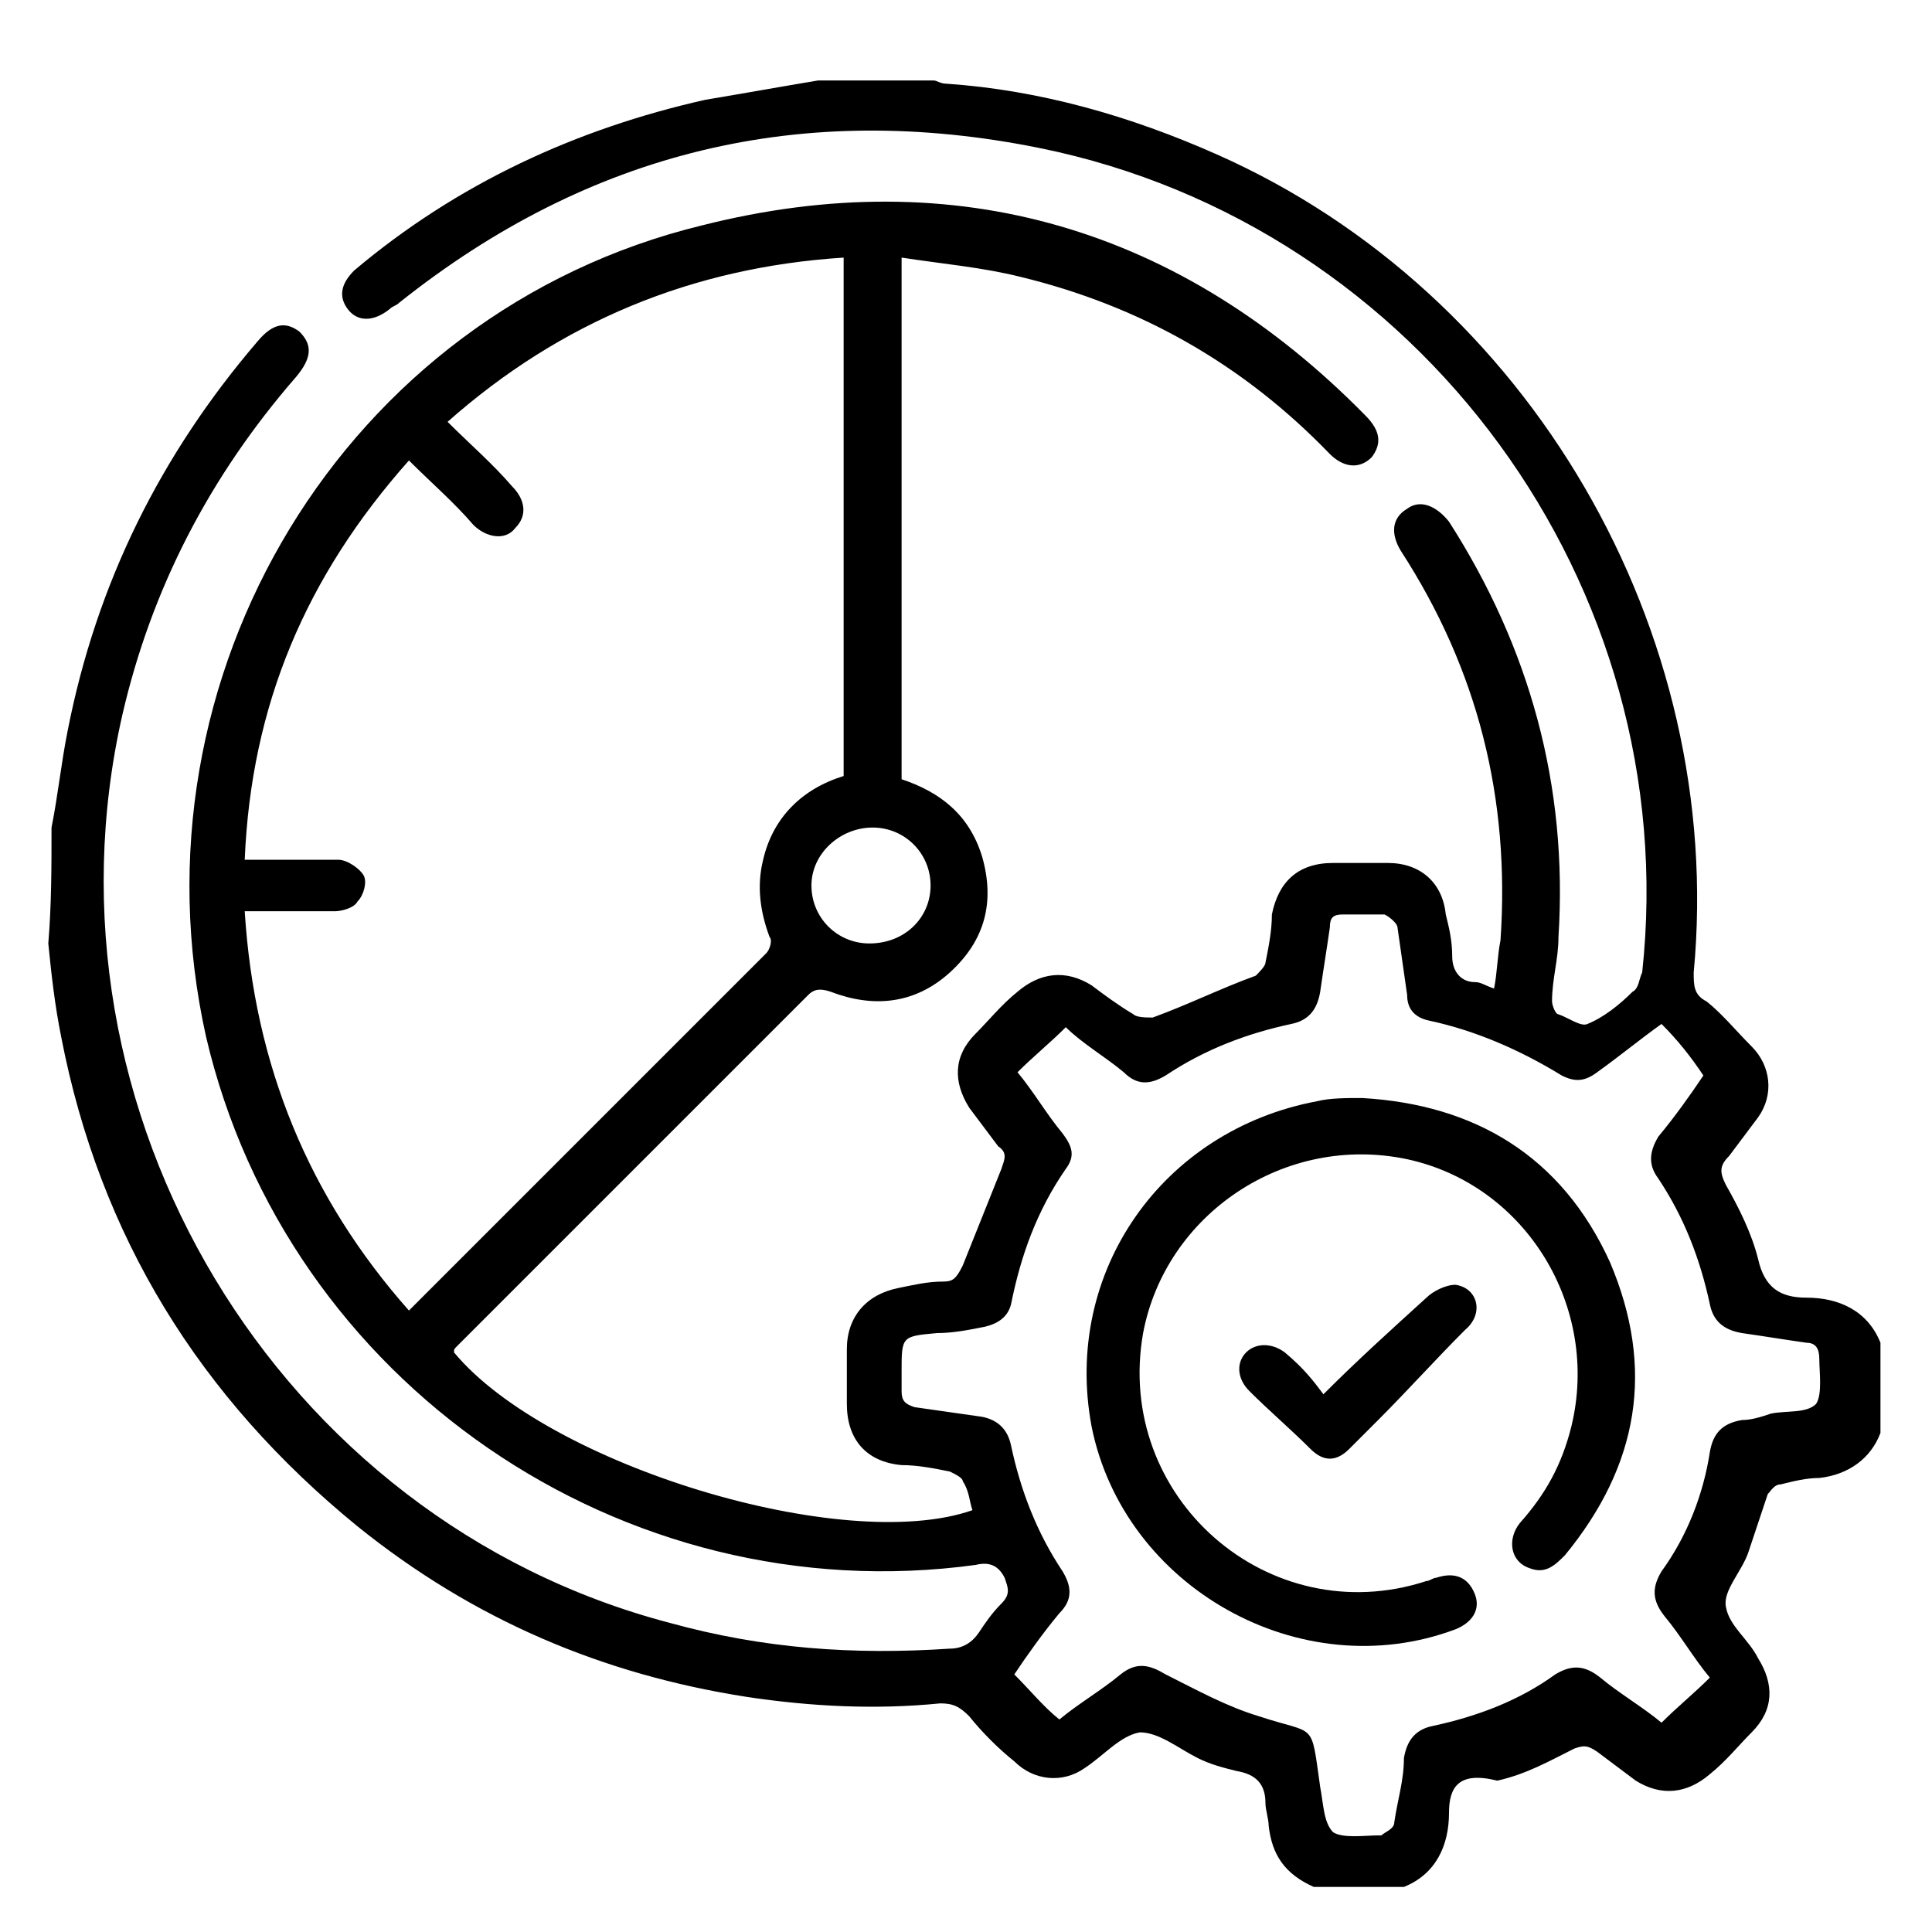<?xml version="1.0" encoding="utf-8"?>
<!-- Generator: Adobe Illustrator 18.1.1, SVG Export Plug-In . SVG Version: 6.00 Build 0)  -->
<svg version="1.1" id="Layer_1" xmlns="http://www.w3.org/2000/svg" xmlns:xlink="http://www.w3.org/1999/xlink" x="0px" y="0px"
	 width="60px" height="60px" viewBox="0 0 60 60" enable-background="new 0 0 60 60" xml:space="preserve">
<g>
	<path d="M1.6,25.7c0.2-1,0.3-2,0.5-3C3,18.1,5,14.1,8,10.6c0.5-0.6,0.9-0.6,1.3-0.3c0.4,0.4,0.4,0.8-0.1,1.4
		c-2.7,3.1-4.5,6.6-5.4,10.5C1,34.5,8.6,47.2,20.8,50.4c2.9,0.8,5.7,1,8.7,0.8c0.4,0,0.7-0.2,0.9-0.5c0.2-0.3,0.4-0.6,0.7-0.9
		c0.3-0.3,0.2-0.5,0.1-0.8c-0.2-0.4-0.5-0.5-0.9-0.4C19.3,50.1,8.9,42.9,6.4,32.2C3.9,21,10.7,9.7,21.8,7c7.9-2,14.9,0.1,20.6,5.9
		c0.5,0.5,0.5,0.9,0.2,1.3c-0.4,0.4-0.9,0.3-1.3-0.1c-2.7-2.8-5.9-4.6-9.6-5.5c-1.2-0.3-2.4-0.4-3.7-0.6c0,5.5,0,10.8,0,16.2
		c1.2,0.4,2.1,1.1,2.5,2.4c0.4,1.4,0.1,2.6-1,3.6c-1.1,1-2.4,1.1-3.7,0.6c-0.3-0.1-0.5-0.1-0.7,0.1c-3.6,3.6-7.3,7.3-10.9,10.9
		c-0.1,0.1-0.1,0.1-0.1,0.2c2.9,3.5,12.1,6.3,16.1,4.9c-0.1-0.3-0.1-0.6-0.3-0.9c0-0.1-0.2-0.2-0.4-0.3c-0.5-0.1-1-0.2-1.5-0.2
		c-1.1-0.1-1.7-0.8-1.7-1.9c0-0.6,0-1.1,0-1.7c0-1,0.6-1.7,1.6-1.9c0.5-0.1,0.9-0.2,1.4-0.2c0.3,0,0.4-0.1,0.6-0.5
		c0.4-1,0.8-2,1.2-3c0.1-0.3,0.2-0.5-0.1-0.7c-0.3-0.4-0.6-0.8-0.9-1.2c-0.5-0.8-0.5-1.6,0.2-2.3c0.4-0.4,0.8-0.9,1.3-1.3
		c0.7-0.6,1.5-0.7,2.3-0.2c0.4,0.3,0.8,0.6,1.3,0.9c0.1,0.1,0.4,0.1,0.6,0.1c1.1-0.4,2.1-0.9,3.2-1.3c0.1-0.1,0.3-0.3,0.3-0.4
		c0.1-0.5,0.2-1,0.2-1.5c0.2-1,0.8-1.6,1.9-1.6c0.6,0,1.1,0,1.7,0c1,0,1.7,0.6,1.8,1.6c0.1,0.4,0.2,0.8,0.2,1.3
		c0,0.5,0.3,0.8,0.7,0.8c0.2,0,0.3,0.1,0.6,0.2c0.1-0.5,0.1-1,0.2-1.5c0.3-4.4-0.7-8.4-3.1-12.1c-0.3-0.5-0.3-1,0.2-1.3
		c0.4-0.3,0.9-0.1,1.3,0.4c2.5,3.9,3.7,8.2,3.4,12.9c0,0.7-0.2,1.3-0.2,2c0,0.1,0.1,0.4,0.2,0.4c0.3,0.1,0.7,0.4,0.9,0.3
		c0.5-0.2,1-0.6,1.4-1c0.2-0.1,0.2-0.4,0.3-0.6c1.3-12-6.9-23.2-18.7-25.6c-7.4-1.5-14,0.1-19.9,4.8c-0.1,0.1-0.2,0.1-0.3,0.2
		c-0.5,0.4-1,0.4-1.3,0c-0.3-0.4-0.2-0.8,0.2-1.2c3.2-2.7,6.9-4.4,10.9-5.3c1.2-0.2,2.3-0.4,3.5-0.6c1.2,0,2.4,0,3.6,0
		c0.1,0,0.2,0.1,0.4,0.1c2.9,0.2,5.7,1,8.4,2.2c9.7,4.3,15.8,14.8,14.8,25.4c0,0.4,0,0.7,0.4,0.9c0.5,0.4,0.9,0.9,1.4,1.4
		c0.6,0.6,0.7,1.5,0.2,2.2c-0.3,0.4-0.6,0.8-0.9,1.2c-0.3,0.3-0.3,0.5-0.1,0.9c0.4,0.7,0.8,1.5,1,2.3c0.2,0.9,0.7,1.2,1.5,1.2
		c1,0,1.9,0.4,2.3,1.4c0,0.9,0,1.8,0,2.8c-0.3,0.8-1,1.3-1.9,1.4c-0.4,0-0.8,0.1-1.2,0.2c-0.2,0-0.3,0.2-0.4,0.3
		c-0.2,0.6-0.4,1.2-0.6,1.8c-0.2,0.6-0.8,1.2-0.7,1.7c0.1,0.6,0.7,1,1,1.6c0.5,0.8,0.5,1.6-0.2,2.3c-0.4,0.4-0.8,0.9-1.3,1.3
		c-0.7,0.6-1.5,0.7-2.3,0.2c-0.4-0.3-0.8-0.6-1.2-0.9c-0.3-0.2-0.4-0.2-0.7-0.1c-0.8,0.4-1.5,0.8-2.4,1C45.3,55,45,55.5,45,56.3
		c0,1-0.4,1.9-1.4,2.3c-0.9,0-1.8,0-2.8,0c-0.9-0.4-1.3-1-1.4-1.9c0-0.2-0.1-0.5-0.1-0.7c0-0.6-0.3-0.9-0.9-1
		c-0.4-0.1-0.8-0.2-1.2-0.4c-0.6-0.3-1.2-0.8-1.8-0.8c-0.6,0.1-1.1,0.7-1.7,1.1c-0.7,0.5-1.6,0.4-2.2-0.2c-0.5-0.4-1-0.9-1.4-1.4
		c-0.3-0.3-0.5-0.4-0.9-0.4c-2,0.2-4,0.1-6-0.2c-4.5-0.7-8.5-2.4-12.1-5.3c-4.9-4-8-9-9.2-15.2c-0.2-1-0.3-1.9-0.4-2.9
		C1.6,28.1,1.6,26.9,1.6,25.7z M12.7,14.3c-3.2,3.6-4.9,7.6-5.1,12.4c1,0,2,0,2.9,0c0.3,0,0.7,0.3,0.8,0.5c0.1,0.2,0,0.6-0.2,0.8
		c-0.1,0.2-0.5,0.3-0.7,0.3c-0.9,0-1.9,0-2.8,0c0.3,4.8,2,8.9,5.1,12.4c3.7-3.7,7.4-7.4,11.1-11.1c0.1-0.1,0.2-0.4,0.1-0.5
		c-0.3-0.8-0.4-1.6-0.2-2.4c0.3-1.3,1.2-2.2,2.5-2.6c0-5.4,0-10.7,0-16.1c-4.7,0.3-8.8,2-12.3,5.1c0.7,0.7,1.4,1.3,2,2
		c0.4,0.4,0.5,0.9,0.1,1.3c-0.3,0.4-0.9,0.3-1.3-0.1C14.1,15.6,13.4,15,12.7,14.3z M51.6,31.8c-0.7,0.5-1.3,1-2,1.5
		c-0.4,0.3-0.7,0.3-1.1,0.1c-1.3-0.8-2.7-1.4-4.1-1.7c-0.5-0.1-0.7-0.4-0.7-0.8c-0.1-0.7-0.2-1.4-0.3-2.1c0-0.1-0.2-0.3-0.4-0.4
		c-0.4,0-0.8,0-1.3,0c-0.3,0-0.4,0.1-0.4,0.4c-0.1,0.7-0.2,1.3-0.3,2c-0.1,0.6-0.4,0.9-0.9,1c-1.4,0.3-2.7,0.8-3.9,1.6
		c-0.5,0.3-0.9,0.3-1.3-0.1c-0.6-0.5-1.3-0.9-1.8-1.4c-0.5,0.5-1,0.9-1.5,1.4c0.5,0.6,0.9,1.3,1.4,1.9c0.3,0.4,0.4,0.7,0.1,1.1
		c-0.9,1.3-1.4,2.7-1.7,4.2c-0.1,0.4-0.4,0.6-0.8,0.7c-0.5,0.1-1,0.2-1.5,0.2c-1.1,0.1-1.1,0.1-1.1,1.2c0,0.2,0,0.4,0,0.6
		c0,0.3,0.1,0.4,0.4,0.5c0.7,0.1,1.4,0.2,2.1,0.3c0.5,0.1,0.8,0.4,0.9,0.9c0.3,1.4,0.8,2.7,1.6,3.9c0.3,0.5,0.3,0.9-0.1,1.3
		c-0.5,0.6-1,1.3-1.4,1.9c0.5,0.5,0.9,1,1.4,1.4c0.6-0.5,1.3-0.9,1.9-1.4c0.5-0.4,0.9-0.3,1.4,0c1,0.5,1.9,1,2.9,1.3
		c1.8,0.6,1.6,0.1,1.9,2.2c0.1,0.5,0.1,1.1,0.4,1.4c0.3,0.2,1,0.1,1.4,0.1c0,0,0,0,0.1,0c0.1-0.1,0.4-0.2,0.4-0.4
		c0.1-0.7,0.3-1.3,0.3-2c0.1-0.6,0.4-0.9,0.9-1c1.4-0.3,2.7-0.8,3.8-1.6c0.5-0.3,0.9-0.3,1.4,0.1c0.6,0.5,1.3,0.9,1.9,1.4
		c0.5-0.5,1-0.9,1.5-1.4c-0.5-0.6-0.9-1.3-1.4-1.9c-0.4-0.5-0.4-0.9-0.1-1.4c0.8-1.1,1.3-2.4,1.5-3.7c0.1-0.6,0.4-0.9,1-1
		c0.3,0,0.6-0.1,0.9-0.2c0.5-0.1,1.1,0,1.4-0.3c0.2-0.3,0.1-1,0.1-1.4c0-0.3-0.1-0.5-0.4-0.5c-0.7-0.1-1.3-0.2-2-0.3
		c-0.6-0.1-0.9-0.4-1-0.9c-0.3-1.4-0.8-2.7-1.6-3.9c-0.3-0.4-0.3-0.8,0-1.3c0.5-0.6,1-1.3,1.4-1.9C52.5,32.8,52.1,32.3,51.6,31.8z
		 M28.9,27.5c0-1-0.8-1.8-1.8-1.8c-1,0-1.9,0.8-1.9,1.8c0,1,0.8,1.8,1.8,1.8C28.1,29.3,28.9,28.5,28.9,27.5z"/>
	<path d="M42.3,34.1c3.5,0.2,6.2,1.8,7.7,5.1c1.4,3.3,0.9,6.3-1.4,9.1c-0.3,0.3-0.6,0.6-1.1,0.4c-0.6-0.2-0.7-0.9-0.3-1.4
		c0.8-0.9,1.3-1.8,1.6-3c0.9-3.7-1.4-7.5-5.1-8.3c-3.8-0.8-7.5,1.7-8.2,5.4c-0.9,5.1,3.9,9.3,8.8,7.7c0.1,0,0.2-0.1,0.3-0.1
		c0.6-0.2,1,0,1.2,0.5c0.2,0.5-0.1,0.9-0.6,1.1c-4.8,1.8-10.3-1.3-11.3-6.3c-0.9-4.8,2.2-9.2,7-10.1C41.3,34.1,41.8,34.1,42.3,34.1z
		"/>
	<path d="M41.1,43.3c1.1-1.1,2.1-2,3.2-3c0.2-0.2,0.6-0.4,0.9-0.4c0.7,0.1,0.9,0.9,0.3,1.4c-0.9,0.9-1.8,1.9-2.7,2.8
		c-0.3,0.3-0.6,0.6-0.9,0.9c-0.4,0.4-0.8,0.4-1.2,0c-0.6-0.6-1.3-1.2-1.9-1.8c-0.4-0.4-0.4-0.9-0.1-1.2c0.3-0.3,0.8-0.3,1.2,0
		C40.5,42.5,40.8,42.9,41.1,43.3z"/>
</g>
</svg>
